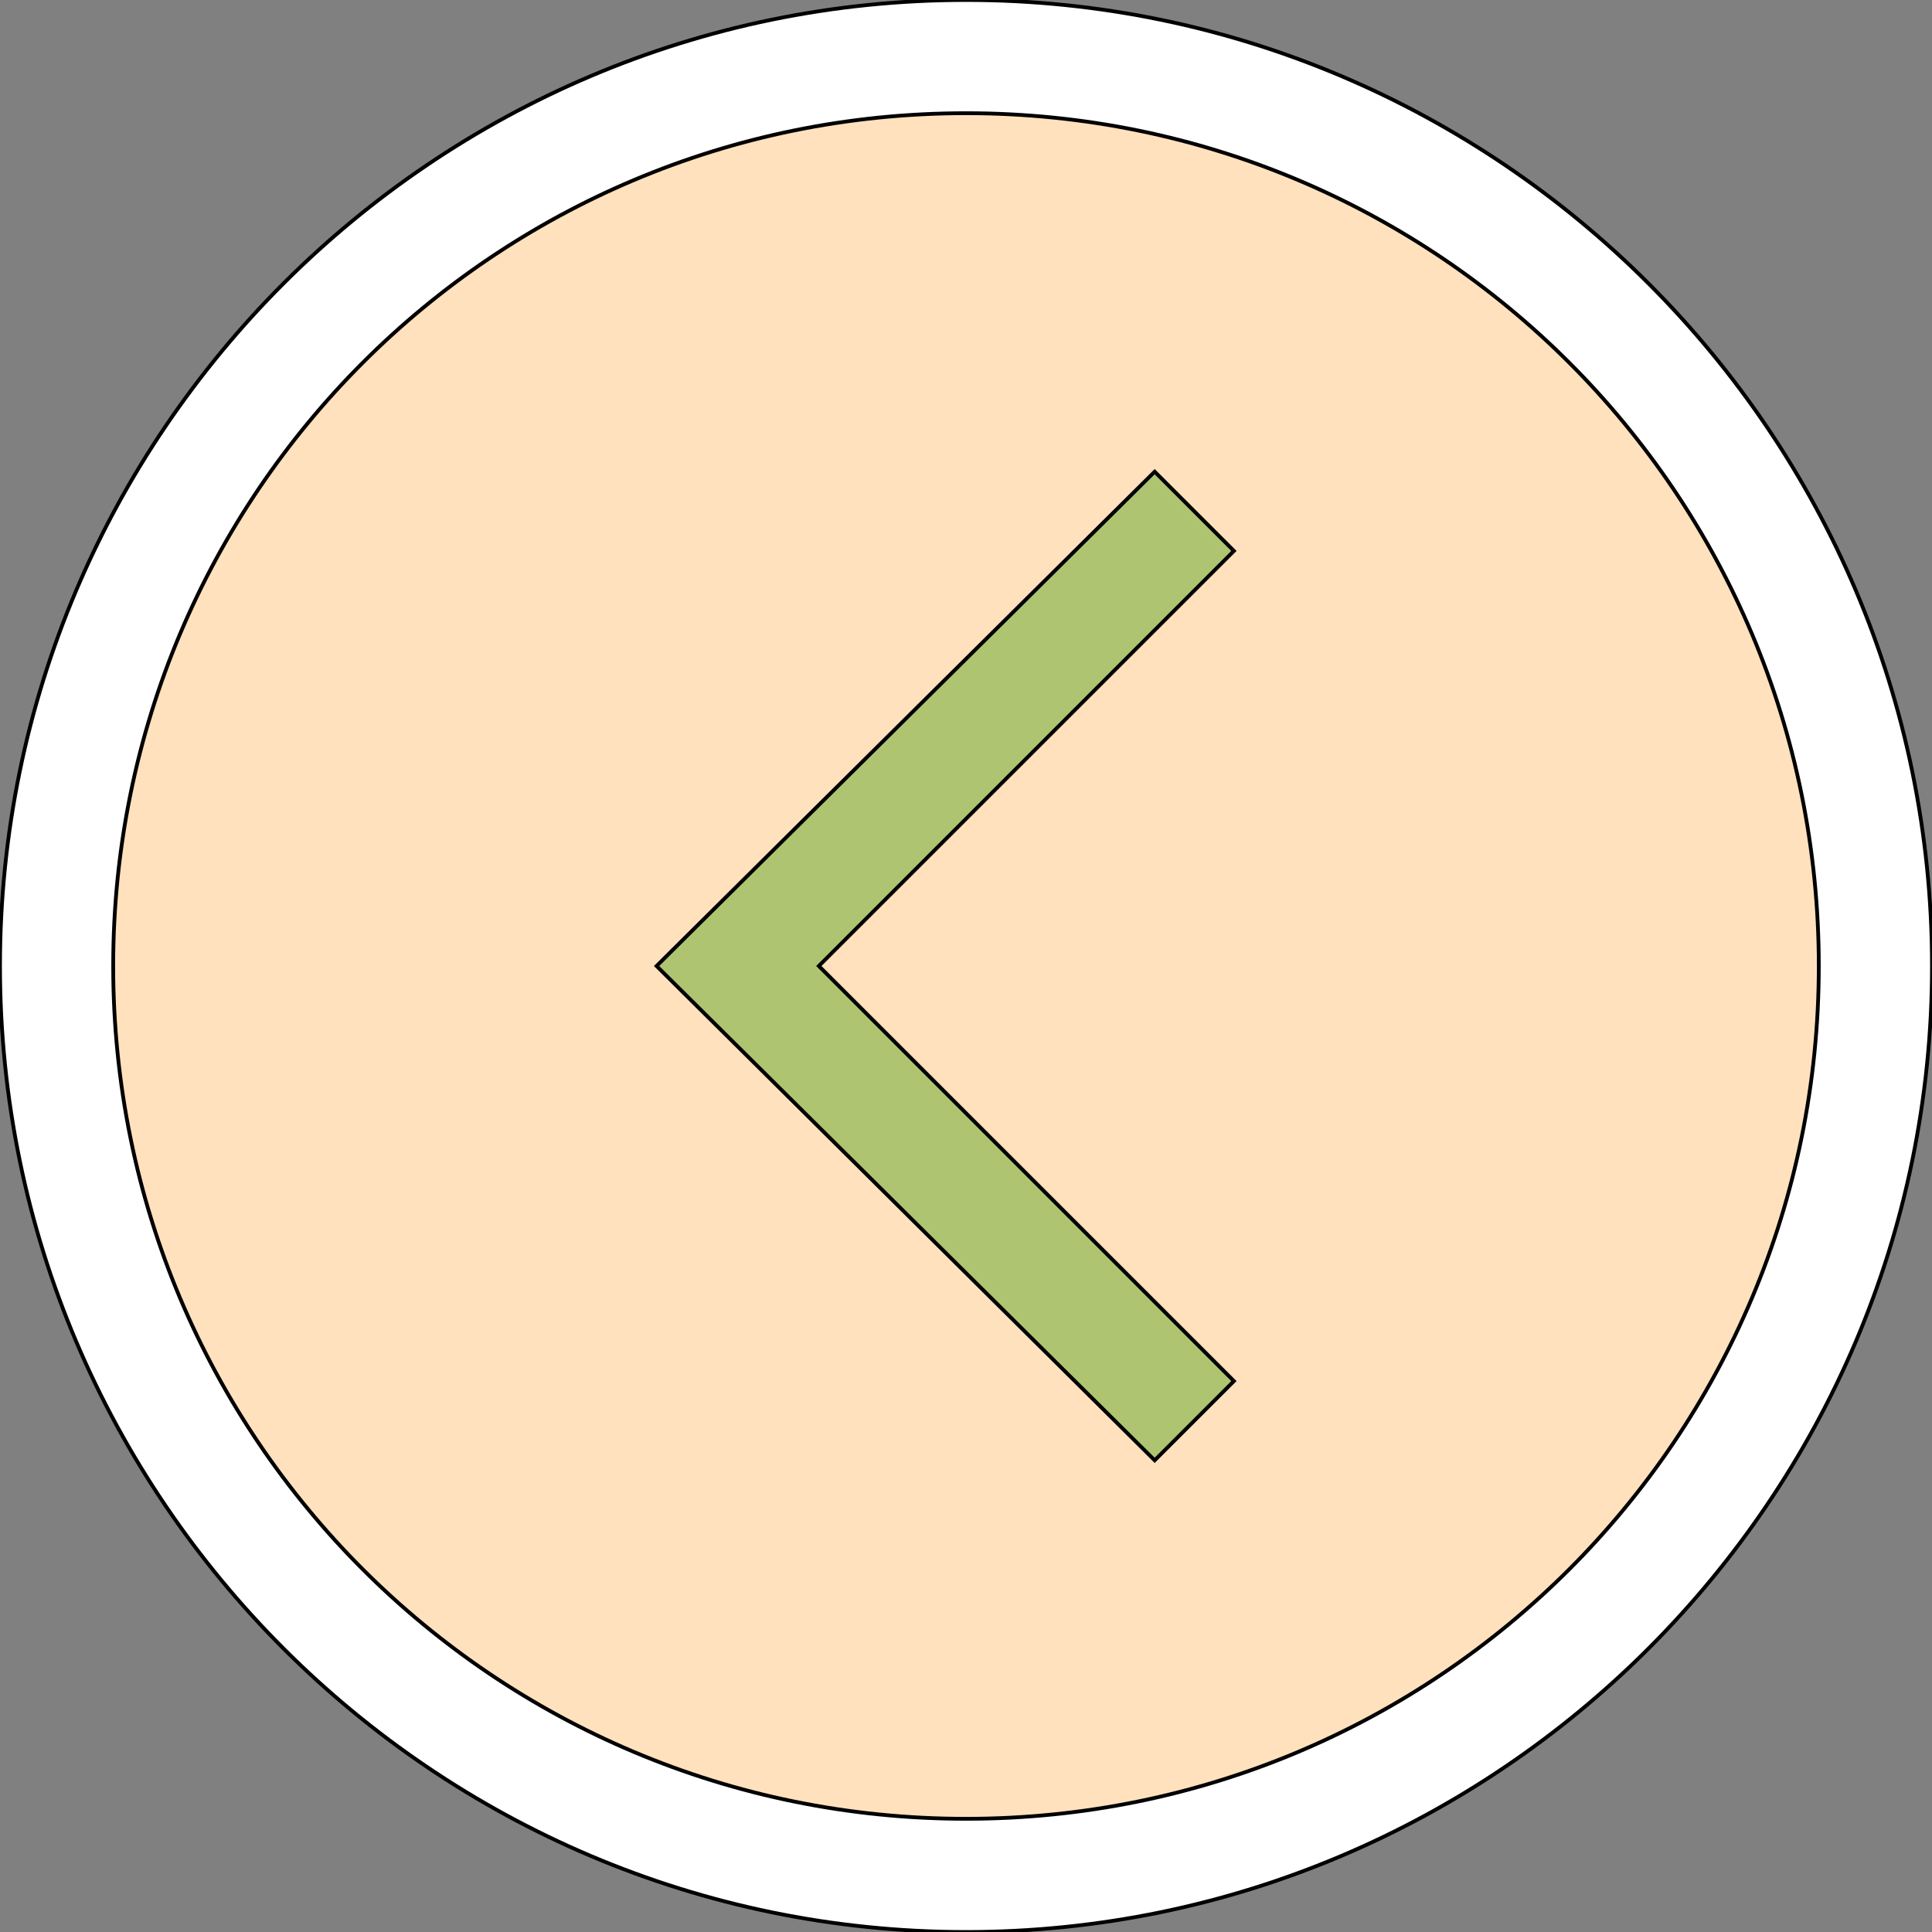 <svg id="th_the_arrow-circle-left" width="100%" height="100%" xmlns="http://www.w3.org/2000/svg" version="1.1" xmlns:xlink="http://www.w3.org/1999/xlink" xmlns:svgjs="http://svgjs.com/svgjs" preserveAspectRatio="xMidYMin slice" data-uid="the_arrow-circle-left" data-keyword="the_arrow-circle-left" viewBox="0 0 512 512" data-colors="[&quot;#ffffff&quot;,&quot;#ffe1bd&quot;,&quot;#aec470&quot;]"><rect x="0" y="0" width="512" height="512" fill="#808080" stroke="none"/><path id="th_the_arrow-circle-left_1" d="M512 256C512 397 397 512 256 512C115 512 0 397 0 256C0 115 115 0 256 0C397 0 512 115 512 256Z " fill-rule="evenodd" fill="#ffffff" stroke-width="1" stroke="#000000"></path><path id="th_the_arrow-circle-left_2" d="M482 256C482 131 381 30 256 30C131 30 30 131 30 256C30 381 131 482 256 482C381 482 482 381 482 256Z " fill-rule="evenodd" fill="#ffe1bd" stroke-width="1" stroke="#000000"></path><path id="th_the_arrow-circle-left_0" d="M327 146L217 256L327 366L306 387L174 256L306 125Z " fill-rule="evenodd" fill="#aec470" stroke-width="1" stroke="#000000"></path><defs id="SvgjsDefs53838"></defs></svg>